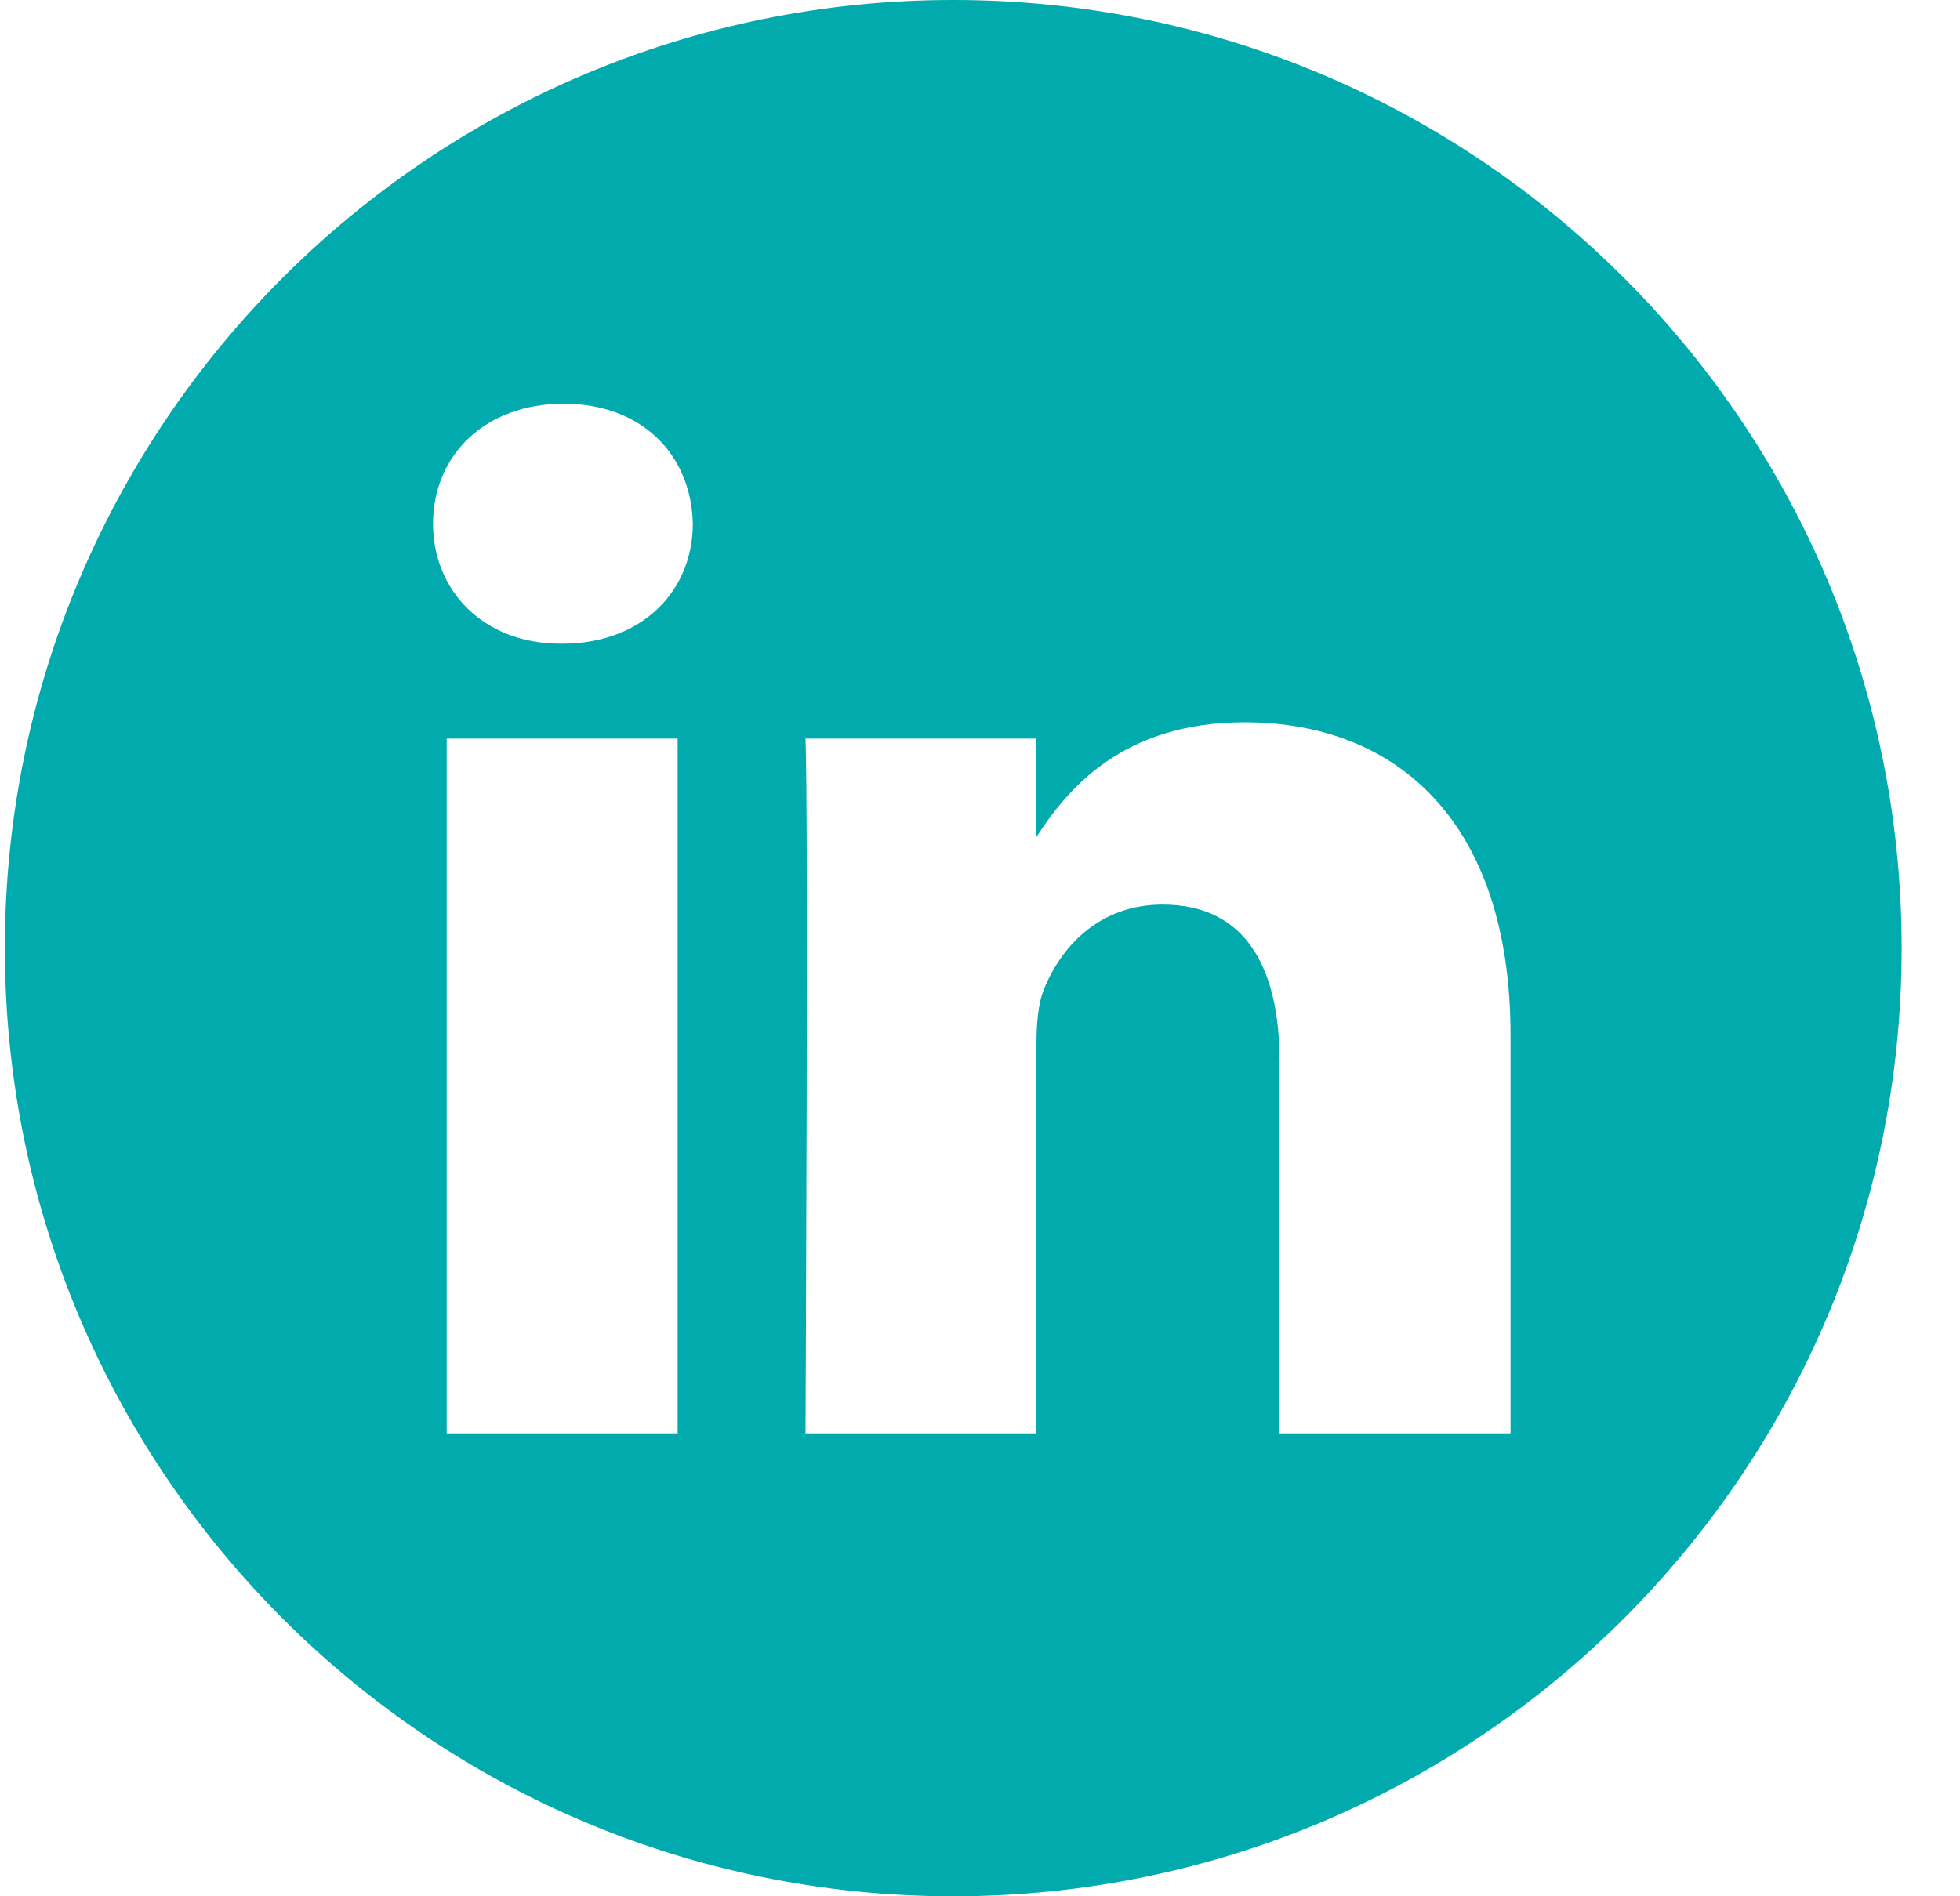 <svg width="31" height="30" viewBox="0 0 31 30" fill="none" xmlns="http://www.w3.org/2000/svg">
<path d="M15.077 0C6.794 0 0.077 6.717 0.077 15C0.077 23.283 6.794 30 15.077 30C23.36 30 30.077 23.283 30.077 15C30.077 6.717 23.36 0 15.077 0ZM10.718 22.676H7.065V11.685H10.718V22.676ZM8.892 10.184H8.868C7.642 10.184 6.849 9.34 6.849 8.286C6.849 7.207 7.666 6.387 8.916 6.387C10.166 6.387 10.935 7.207 10.958 8.286C10.958 9.34 10.166 10.184 8.892 10.184ZM23.891 22.676H20.238V16.796C20.238 15.318 19.709 14.311 18.387 14.311C17.378 14.311 16.777 14.99 16.513 15.647C16.416 15.881 16.393 16.21 16.393 16.538V22.676H12.74C12.74 22.676 12.788 12.716 12.74 11.685H16.393V13.241C16.878 12.492 17.747 11.427 19.685 11.427C22.088 11.427 23.891 12.998 23.891 16.374V22.676Z" fill="#00AAAD"/>
</svg>
